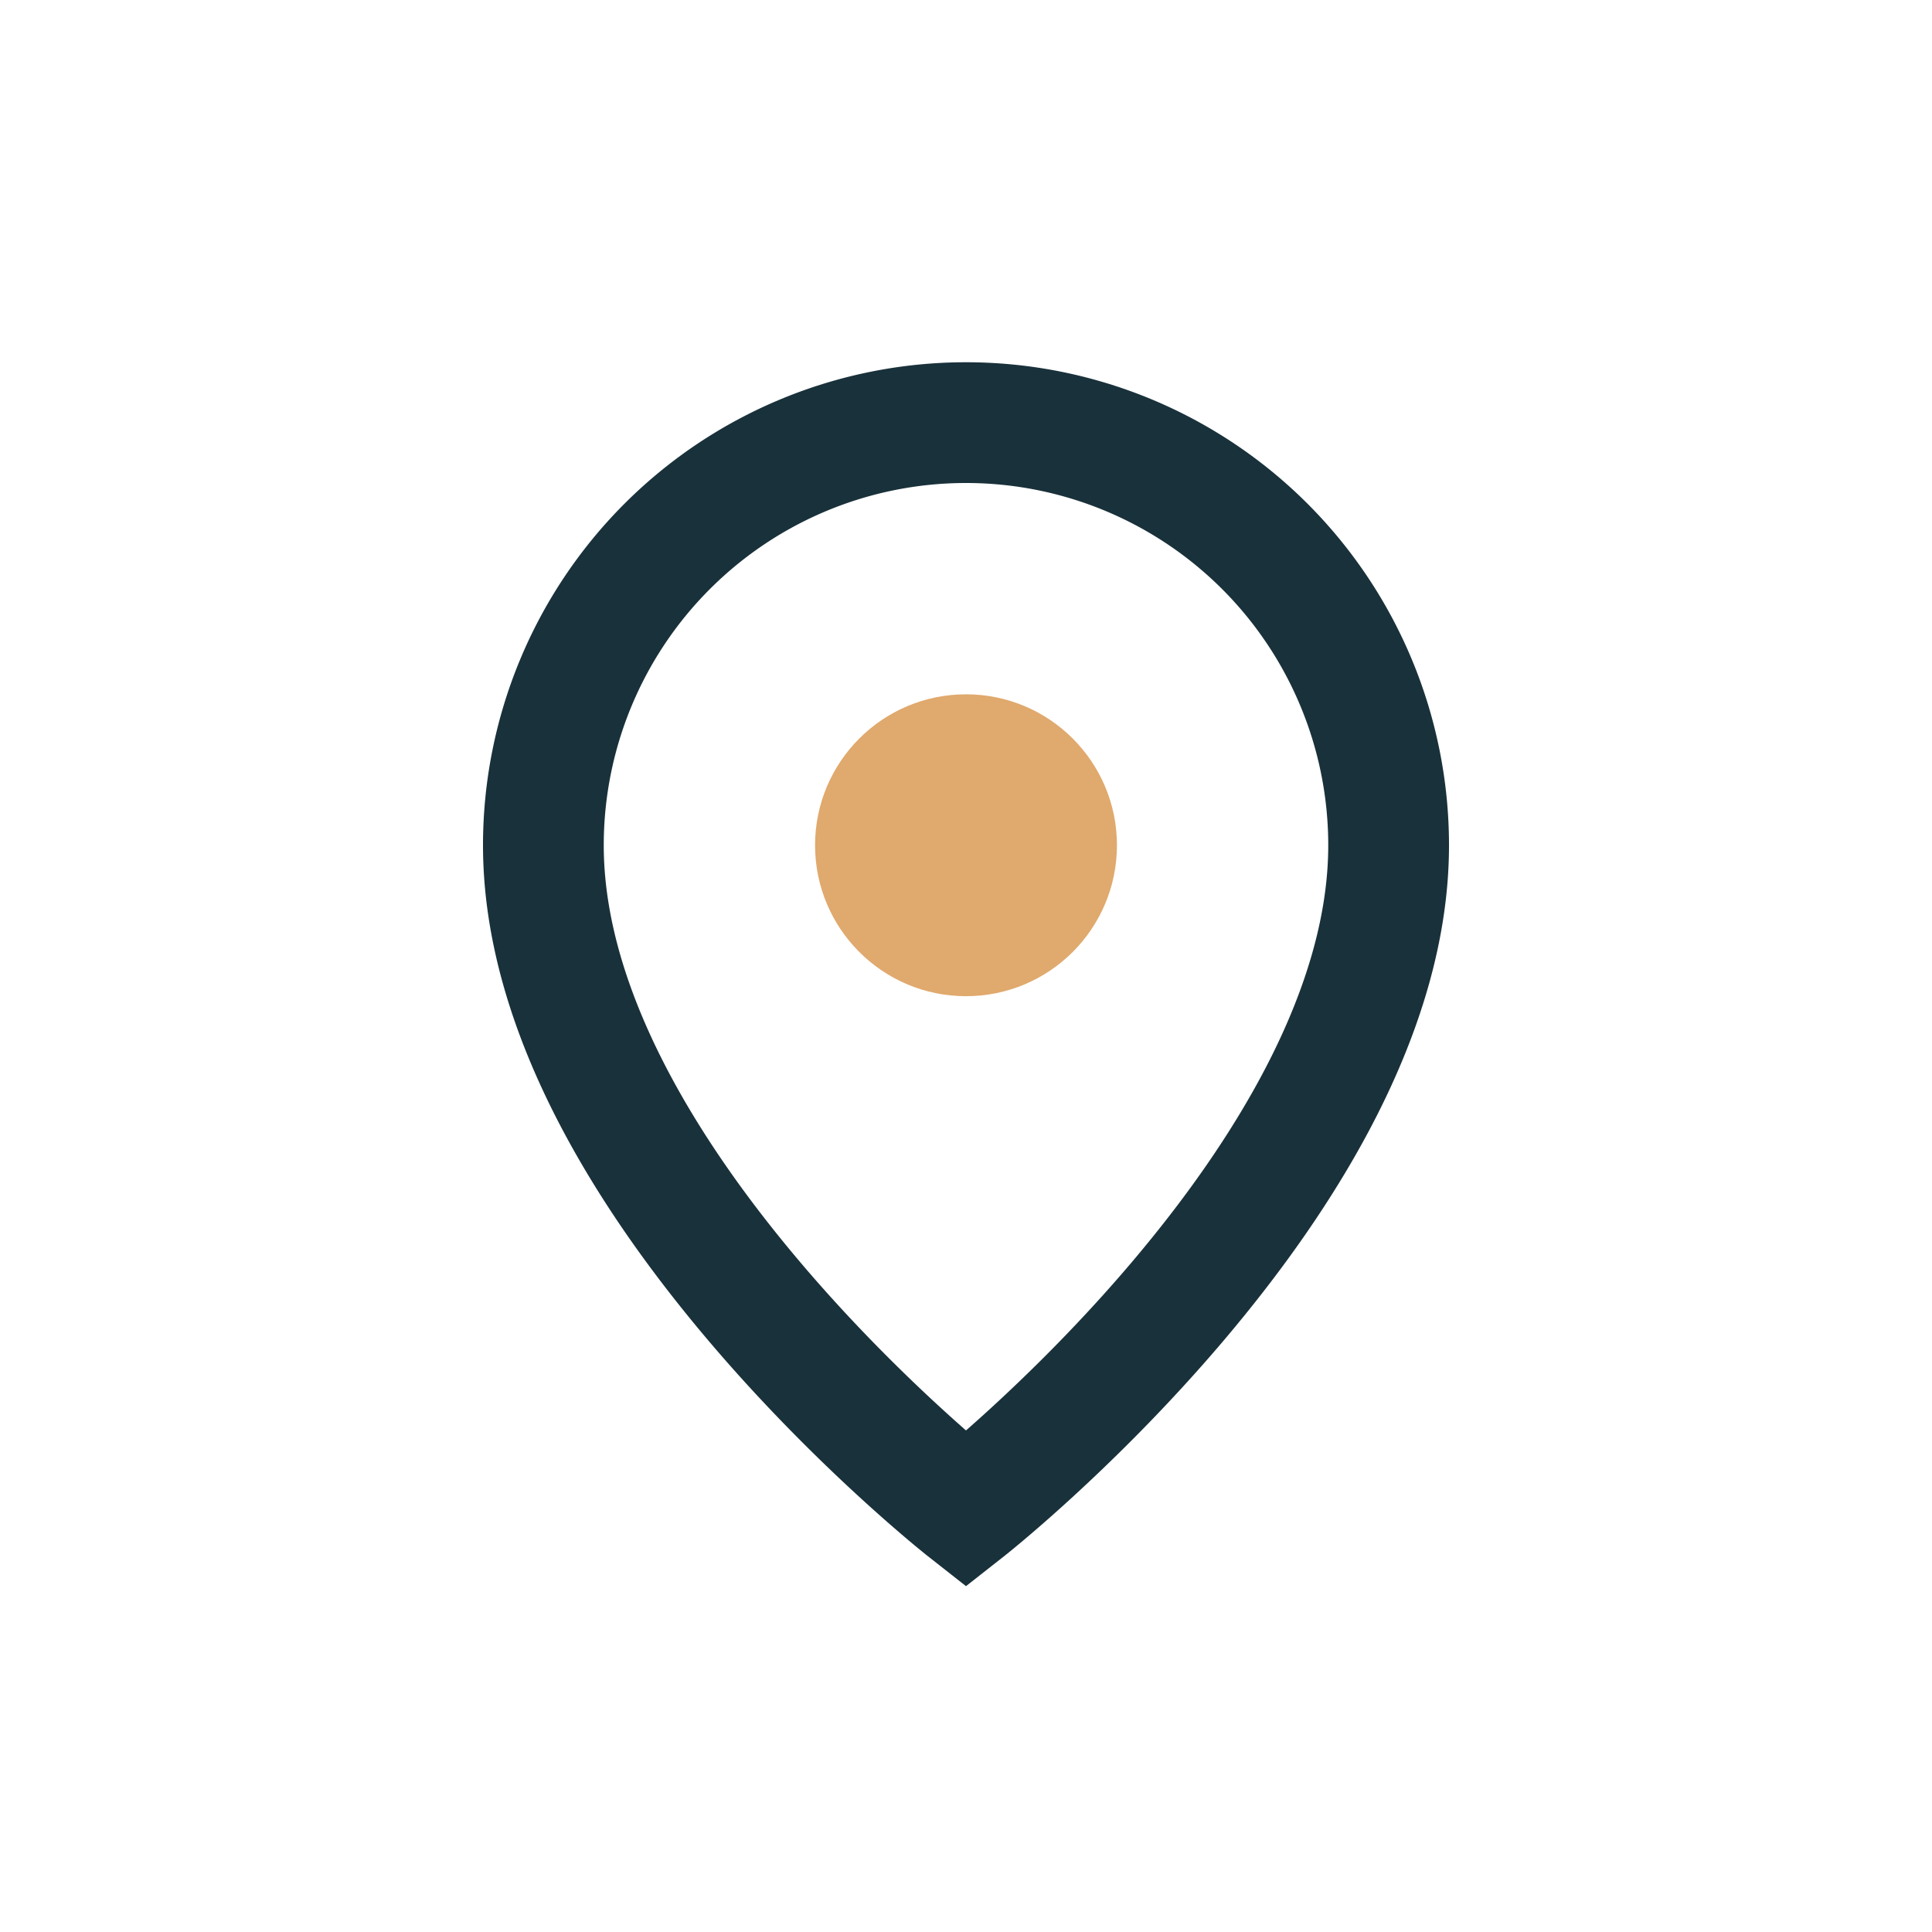 <?xml version="1.0" encoding="UTF-8"?>
<svg xmlns="http://www.w3.org/2000/svg" width="32" height="32" viewBox="0 0 32 32"><path d="M16 7a7 7 0 017 7c0 5.5-7 11-7 11S9 19.5 9 14a7 7 0 017-7z" fill="none" stroke="#19313A" stroke-width="2"/><circle cx="16" cy="14" r="2.5" fill="#E0A96D"/></svg>